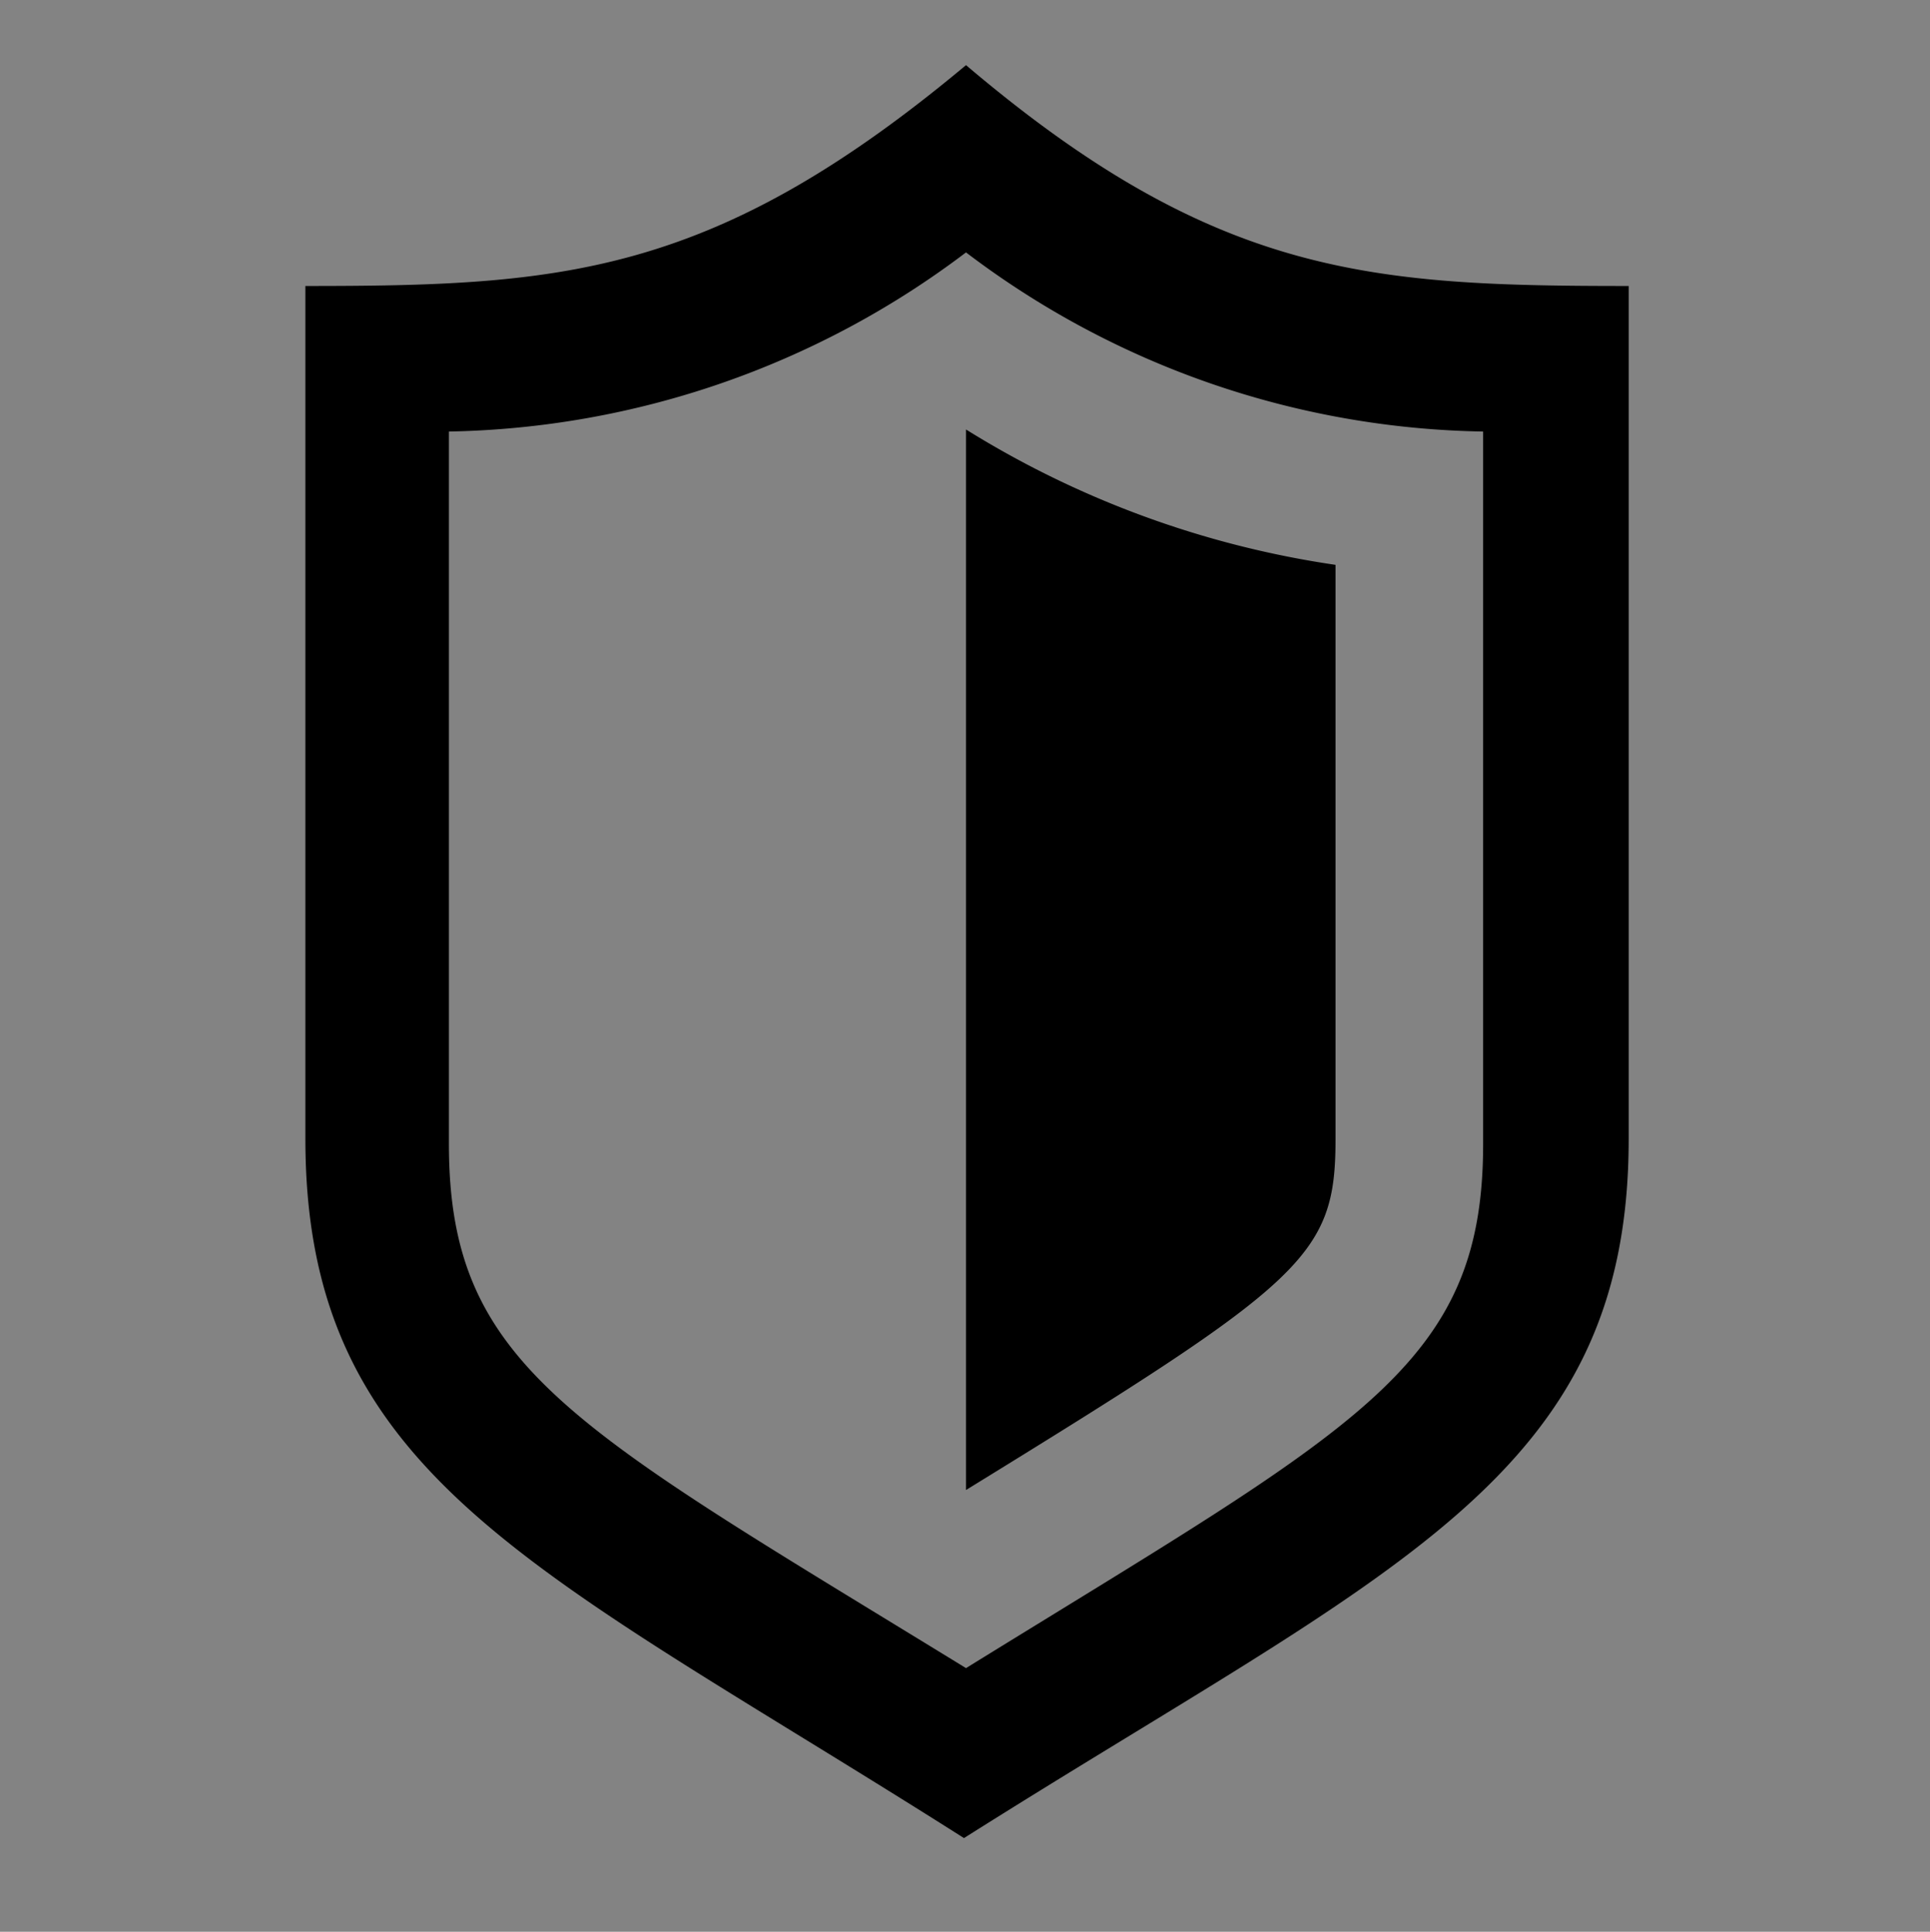 <svg xmlns="http://www.w3.org/2000/svg" viewBox="0 0 18.96 18.98"><rect x="0" y="0" width="18.96" height="18.98" fill="#808080" stroke="none"/><defs><style>.cls-1{fill:#fff;opacity:0.03;}</style></defs><g id="レイヤー_2" data-name="レイヤー 2"><g id="iconmonstr"><rect class="cls-1" width="18.96" height="18.98"/><path id="shield-20" d="M9.49,4.22a9.46,9.46,0,0,0,3.63,1.33v5.64c0,1.16-.3,1.4-3.63,3.45ZM16,2.81v8.38c0,3.34-2.32,4.21-6.53,6.87C5.28,15.4,3,14.53,3,11.19V2.81C5.51,2.81,7,2.72,9.49.64,11.94,2.72,13.47,2.81,16,2.81ZM14.57,4.24A8.62,8.62,0,0,1,9.49,2.48,8.66,8.66,0,0,1,4.41,4.24v7c0,2.2,1.22,2.78,5.08,5.15,3.85-2.38,5.08-2.95,5.08-5.15Z"/></g></g></svg>